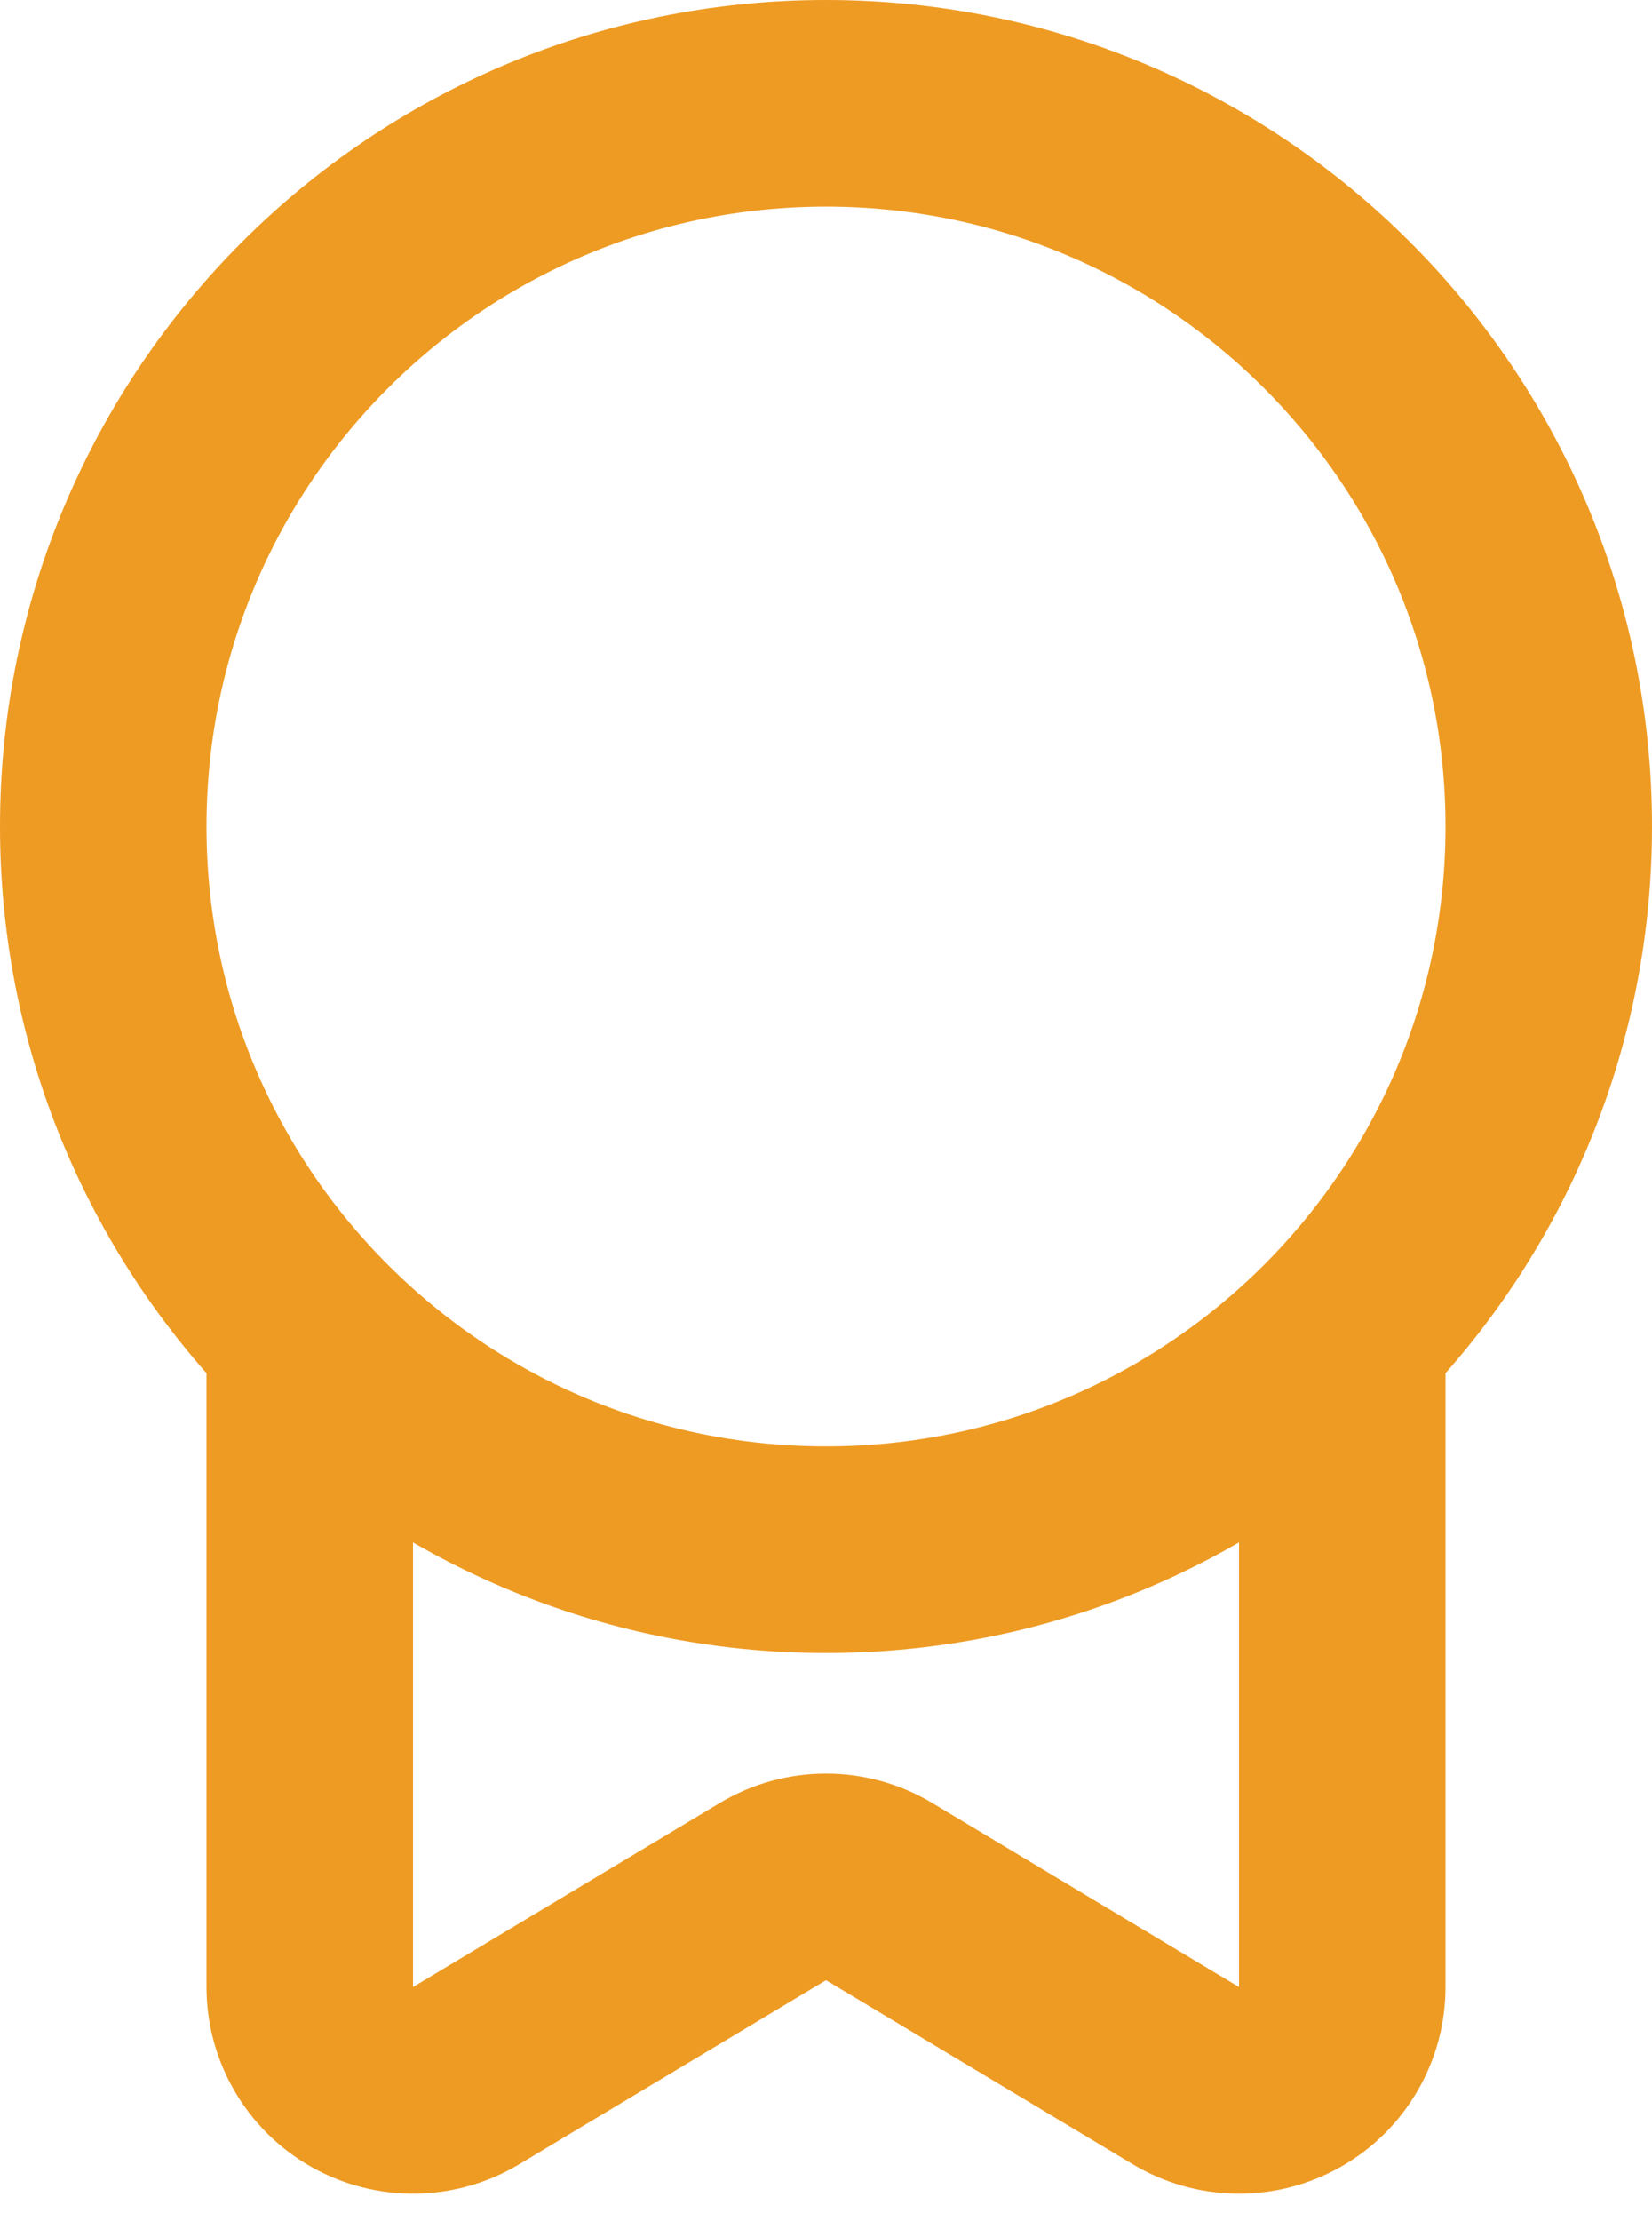 <?xml version="1.0" encoding="UTF-8"?> <svg xmlns="http://www.w3.org/2000/svg" width="32" height="43" viewBox="0 0 32 43" fill="none"><path d="M16 30C23.732 30 30 23.732 30 16C30 8.268 23.732 2 16 2C8.268 2 2 8.268 2 16C2 23.732 8.268 30 16 30Z" stroke="#EE9B23" stroke-width="4" stroke-linecap="round" stroke-linejoin="round"></path><path d="M6 26V38.468C6 38.822 6.094 39.169 6.273 39.474C6.451 39.78 6.707 40.033 7.015 40.207C7.323 40.381 7.671 40.471 8.025 40.466C8.378 40.462 8.725 40.364 9.028 40.182L14.972 36.618C15.283 36.432 15.638 36.334 16 36.334C16.362 36.334 16.717 36.432 17.028 36.618L22.972 40.182C23.275 40.364 23.622 40.462 23.975 40.466C24.329 40.471 24.677 40.381 24.985 40.207C25.293 40.033 25.549 39.78 25.727 39.474C25.906 39.169 26 38.822 26 38.468V26" stroke="#EE9B23" stroke-width="4" stroke-linecap="round" stroke-linejoin="round"></path></svg> 